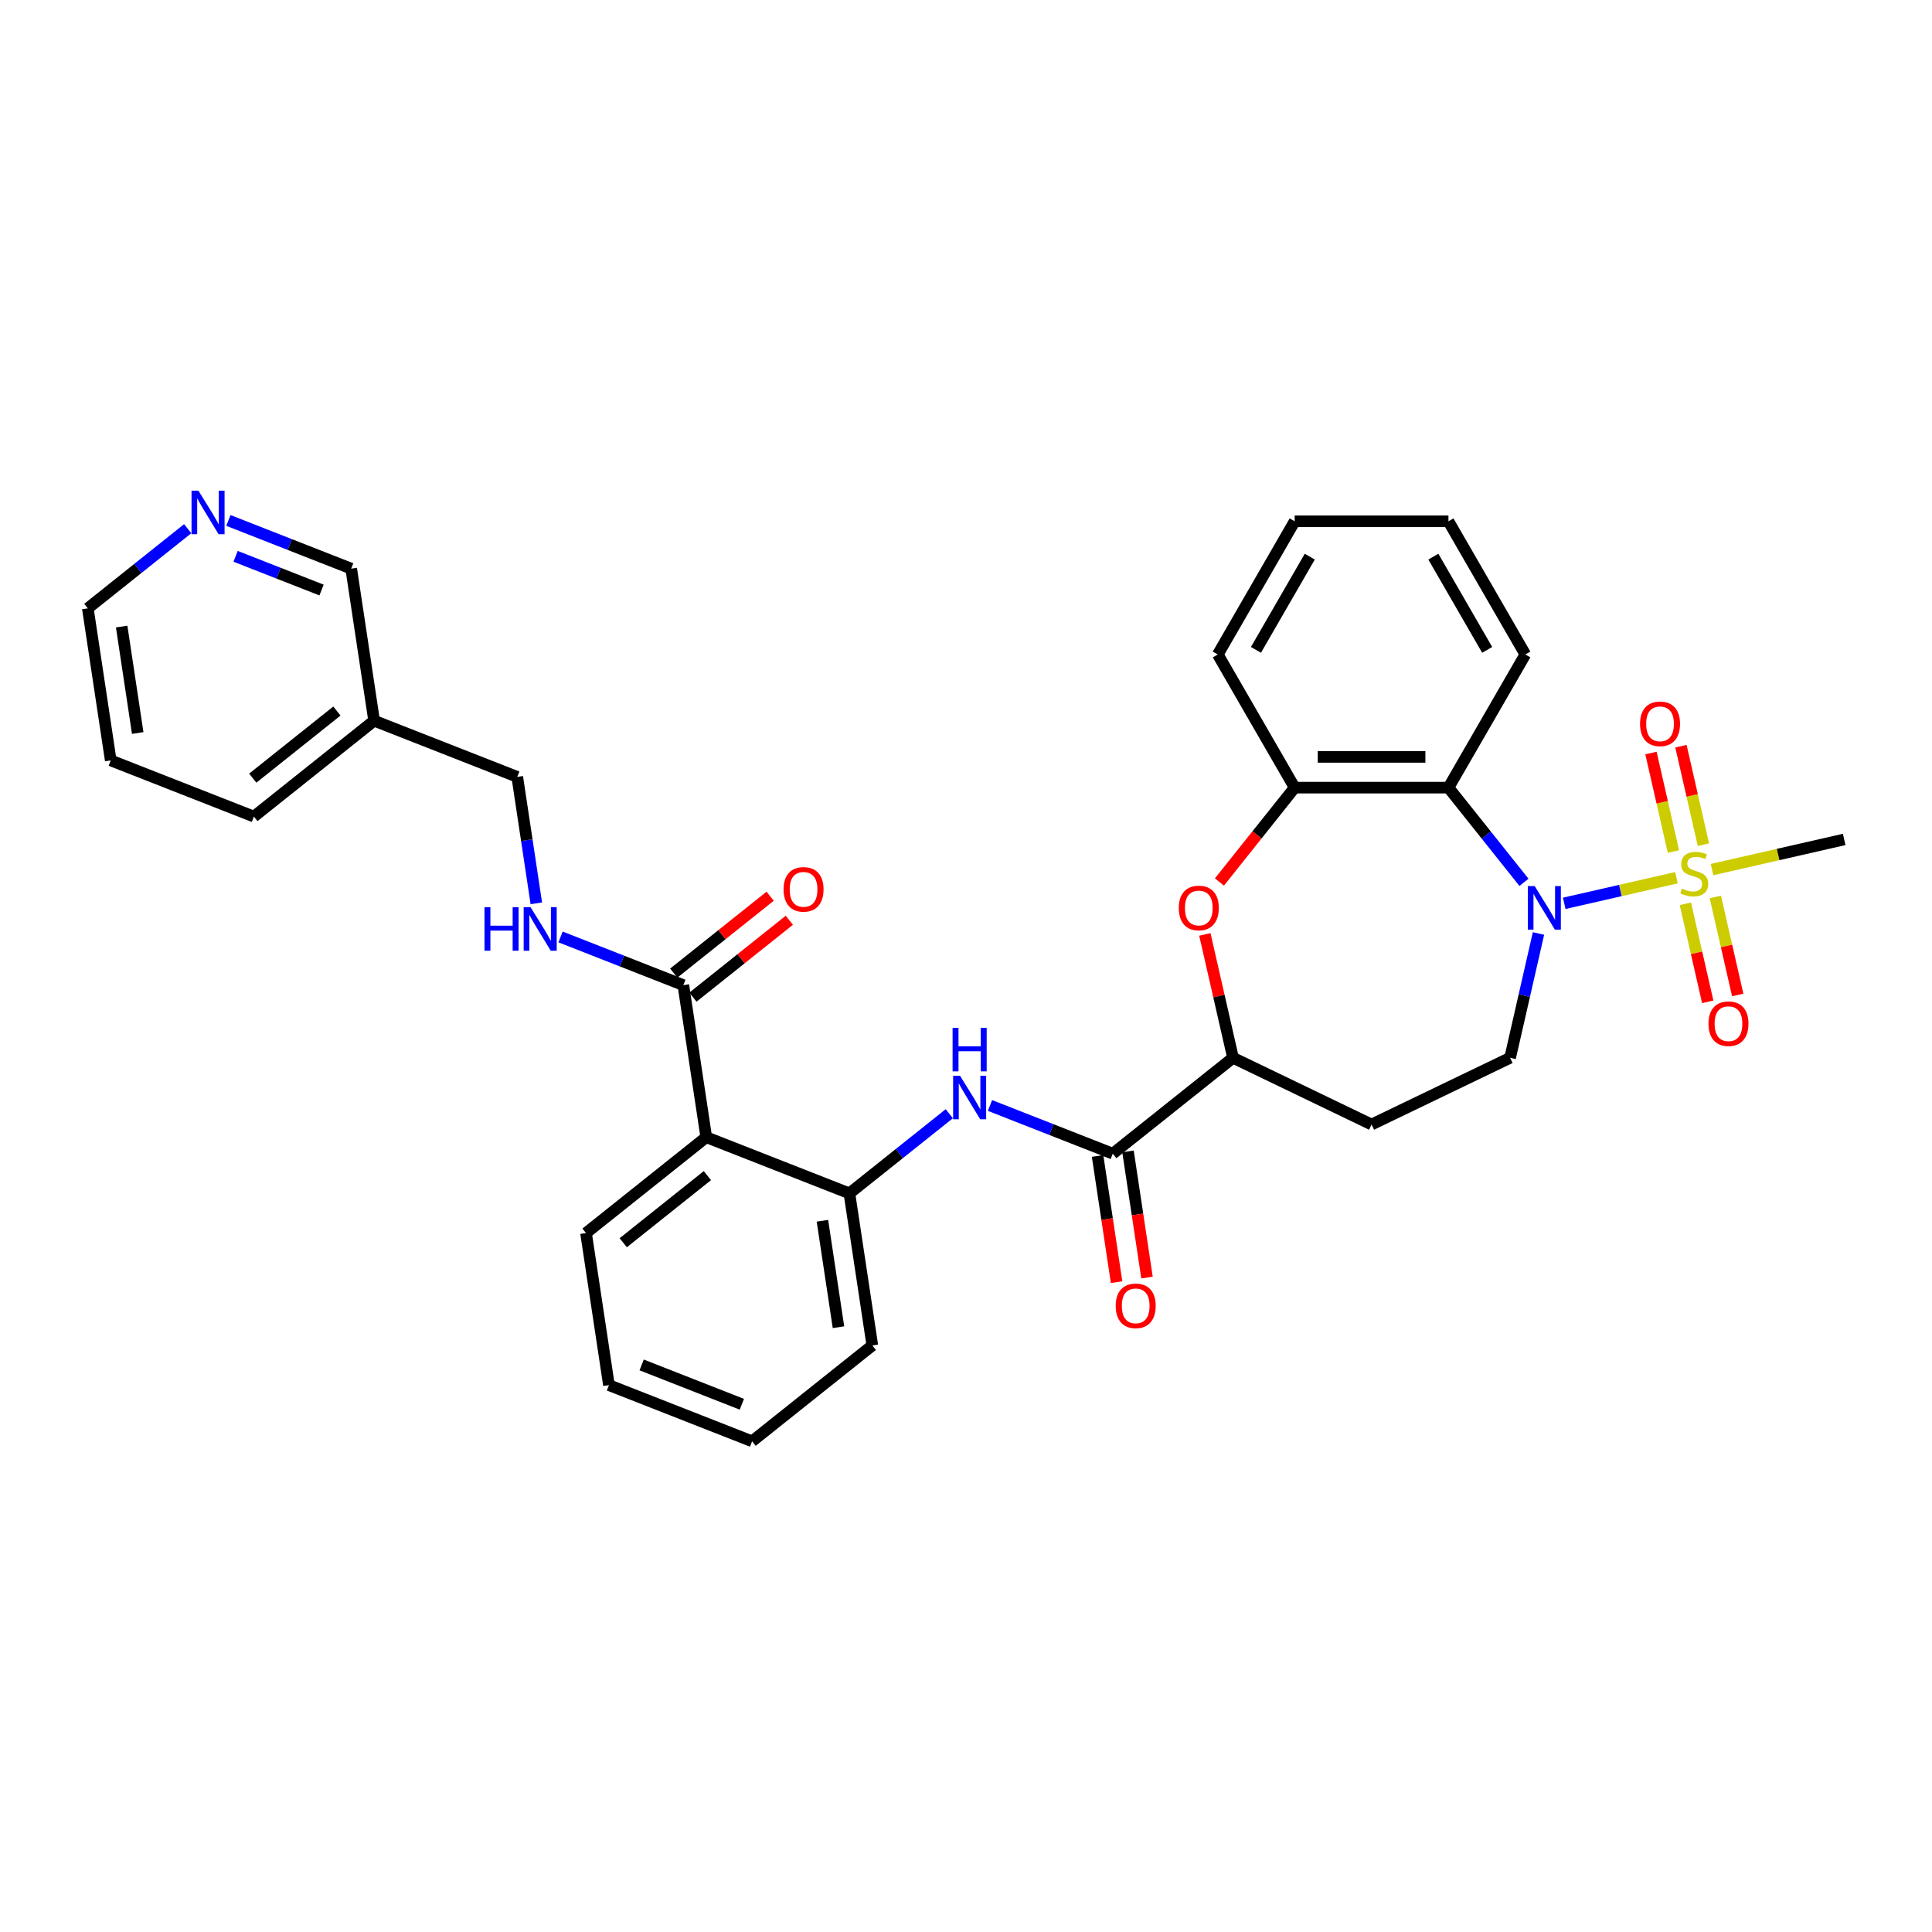 <?xml version='1.0' encoding='iso-8859-1'?>
<svg version='1.1' baseProfile='full'
              xmlns='http://www.w3.org/2000/svg'
                      xmlns:rdkit='http://www.rdkit.org/xml'
                      xmlns:xlink='http://www.w3.org/1999/xlink'
                  xml:space='preserve'
width='1000px' height='1000px' viewBox='0 0 1000 1000'>
<!-- END OF HEADER -->
<rect style='opacity:1.0;fill:#FFFFFF;stroke:none' width='1000' height='1000' x='0' y='0'> </rect>
<path class='bond-0' d='M 867.728,454.305 L 838.687,460.933' style='fill:none;fill-rule:evenodd;stroke:#CCCC00;stroke-width:6px;stroke-linecap:butt;stroke-linejoin:miter;stroke-opacity:1' />
<path class='bond-0' d='M 838.687,460.933 L 809.647,467.561' style='fill:none;fill-rule:evenodd;stroke:#0000FF;stroke-width:6px;stroke-linecap:butt;stroke-linejoin:miter;stroke-opacity:1' />
<path class='bond-12' d='M 881.686,437.201 L 875.869,411.715' style='fill:none;fill-rule:evenodd;stroke:#CCCC00;stroke-width:6px;stroke-linecap:butt;stroke-linejoin:miter;stroke-opacity:1' />
<path class='bond-12' d='M 875.869,411.715 L 870.052,386.228' style='fill:none;fill-rule:evenodd;stroke:#FF0000;stroke-width:6px;stroke-linecap:butt;stroke-linejoin:miter;stroke-opacity:1' />
<path class='bond-12' d='M 866.166,440.743 L 860.349,415.257' style='fill:none;fill-rule:evenodd;stroke:#CCCC00;stroke-width:6px;stroke-linecap:butt;stroke-linejoin:miter;stroke-opacity:1' />
<path class='bond-12' d='M 860.349,415.257 L 854.531,389.771' style='fill:none;fill-rule:evenodd;stroke:#FF0000;stroke-width:6px;stroke-linecap:butt;stroke-linejoin:miter;stroke-opacity:1' />
<path class='bond-13' d='M 872.342,467.806 L 878.132,493.173' style='fill:none;fill-rule:evenodd;stroke:#CCCC00;stroke-width:6px;stroke-linecap:butt;stroke-linejoin:miter;stroke-opacity:1' />
<path class='bond-13' d='M 878.132,493.173 L 883.922,518.539' style='fill:none;fill-rule:evenodd;stroke:#FF0000;stroke-width:6px;stroke-linecap:butt;stroke-linejoin:miter;stroke-opacity:1' />
<path class='bond-13' d='M 887.863,464.264 L 893.652,489.63' style='fill:none;fill-rule:evenodd;stroke:#CCCC00;stroke-width:6px;stroke-linecap:butt;stroke-linejoin:miter;stroke-opacity:1' />
<path class='bond-13' d='M 893.652,489.63 L 899.442,514.997' style='fill:none;fill-rule:evenodd;stroke:#FF0000;stroke-width:6px;stroke-linecap:butt;stroke-linejoin:miter;stroke-opacity:1' />
<path class='bond-19' d='M 886.162,450.097 L 920.354,442.293' style='fill:none;fill-rule:evenodd;stroke:#CCCC00;stroke-width:6px;stroke-linecap:butt;stroke-linejoin:miter;stroke-opacity:1' />
<path class='bond-19' d='M 920.354,442.293 L 954.545,434.489' style='fill:none;fill-rule:evenodd;stroke:#000000;stroke-width:6px;stroke-linecap:butt;stroke-linejoin:miter;stroke-opacity:1' />
<path class='bond-1' d='M 788.806,456.698 L 769.262,432.19' style='fill:none;fill-rule:evenodd;stroke:#0000FF;stroke-width:6px;stroke-linecap:butt;stroke-linejoin:miter;stroke-opacity:1' />
<path class='bond-1' d='M 769.262,432.19 L 749.717,407.682' style='fill:none;fill-rule:evenodd;stroke:#000000;stroke-width:6px;stroke-linecap:butt;stroke-linejoin:miter;stroke-opacity:1' />
<path class='bond-10' d='M 796.318,483.174 L 788.975,515.343' style='fill:none;fill-rule:evenodd;stroke:#0000FF;stroke-width:6px;stroke-linecap:butt;stroke-linejoin:miter;stroke-opacity:1' />
<path class='bond-10' d='M 788.975,515.343 L 781.633,547.513' style='fill:none;fill-rule:evenodd;stroke:#000000;stroke-width:6px;stroke-linecap:butt;stroke-linejoin:miter;stroke-opacity:1' />
<path class='bond-6' d='M 749.717,407.682 L 670.121,407.682' style='fill:none;fill-rule:evenodd;stroke:#000000;stroke-width:6px;stroke-linecap:butt;stroke-linejoin:miter;stroke-opacity:1' />
<path class='bond-6' d='M 737.778,391.763 L 682.061,391.763' style='fill:none;fill-rule:evenodd;stroke:#000000;stroke-width:6px;stroke-linecap:butt;stroke-linejoin:miter;stroke-opacity:1' />
<path class='bond-21' d='M 749.717,407.682 L 789.515,338.75' style='fill:none;fill-rule:evenodd;stroke:#000000;stroke-width:6px;stroke-linecap:butt;stroke-linejoin:miter;stroke-opacity:1' />
<path class='bond-2' d='M 365.556,588.608 L 439.65,617.688' style='fill:none;fill-rule:evenodd;stroke:#000000;stroke-width:6px;stroke-linecap:butt;stroke-linejoin:miter;stroke-opacity:1' />
<path class='bond-7' d='M 365.556,588.608 L 353.693,509.901' style='fill:none;fill-rule:evenodd;stroke:#000000;stroke-width:6px;stroke-linecap:butt;stroke-linejoin:miter;stroke-opacity:1' />
<path class='bond-22' d='M 365.556,588.608 L 303.326,638.236' style='fill:none;fill-rule:evenodd;stroke:#000000;stroke-width:6px;stroke-linecap:butt;stroke-linejoin:miter;stroke-opacity:1' />
<path class='bond-22' d='M 366.147,608.499 L 322.586,643.238' style='fill:none;fill-rule:evenodd;stroke:#000000;stroke-width:6px;stroke-linecap:butt;stroke-linejoin:miter;stroke-opacity:1' />
<path class='bond-3' d='M 631.17,456.525 L 650.646,432.103' style='fill:none;fill-rule:evenodd;stroke:#FF0000;stroke-width:6px;stroke-linecap:butt;stroke-linejoin:miter;stroke-opacity:1' />
<path class='bond-3' d='M 650.646,432.103 L 670.121,407.682' style='fill:none;fill-rule:evenodd;stroke:#000000;stroke-width:6px;stroke-linecap:butt;stroke-linejoin:miter;stroke-opacity:1' />
<path class='bond-33' d='M 623.63,483.651 L 630.918,515.582' style='fill:none;fill-rule:evenodd;stroke:#FF0000;stroke-width:6px;stroke-linecap:butt;stroke-linejoin:miter;stroke-opacity:1' />
<path class='bond-33' d='M 630.918,515.582 L 638.206,547.513' style='fill:none;fill-rule:evenodd;stroke:#000000;stroke-width:6px;stroke-linecap:butt;stroke-linejoin:miter;stroke-opacity:1' />
<path class='bond-4' d='M 575.975,597.141 L 638.206,547.513' style='fill:none;fill-rule:evenodd;stroke:#000000;stroke-width:6px;stroke-linecap:butt;stroke-linejoin:miter;stroke-opacity:1' />
<path class='bond-5' d='M 575.975,597.141 L 544.197,584.669' style='fill:none;fill-rule:evenodd;stroke:#000000;stroke-width:6px;stroke-linecap:butt;stroke-linejoin:miter;stroke-opacity:1' />
<path class='bond-5' d='M 544.197,584.669 L 512.42,572.197' style='fill:none;fill-rule:evenodd;stroke:#0000FF;stroke-width:6px;stroke-linecap:butt;stroke-linejoin:miter;stroke-opacity:1' />
<path class='bond-15' d='M 568.104,598.327 L 573.027,630.986' style='fill:none;fill-rule:evenodd;stroke:#000000;stroke-width:6px;stroke-linecap:butt;stroke-linejoin:miter;stroke-opacity:1' />
<path class='bond-15' d='M 573.027,630.986 L 577.949,663.646' style='fill:none;fill-rule:evenodd;stroke:#FF0000;stroke-width:6px;stroke-linecap:butt;stroke-linejoin:miter;stroke-opacity:1' />
<path class='bond-15' d='M 583.846,595.954 L 588.768,628.614' style='fill:none;fill-rule:evenodd;stroke:#000000;stroke-width:6px;stroke-linecap:butt;stroke-linejoin:miter;stroke-opacity:1' />
<path class='bond-15' d='M 588.768,628.614 L 593.691,661.273' style='fill:none;fill-rule:evenodd;stroke:#FF0000;stroke-width:6px;stroke-linecap:butt;stroke-linejoin:miter;stroke-opacity:1' />
<path class='bond-8' d='M 491.343,576.465 L 465.496,597.077' style='fill:none;fill-rule:evenodd;stroke:#0000FF;stroke-width:6px;stroke-linecap:butt;stroke-linejoin:miter;stroke-opacity:1' />
<path class='bond-8' d='M 465.496,597.077 L 439.65,617.688' style='fill:none;fill-rule:evenodd;stroke:#000000;stroke-width:6px;stroke-linecap:butt;stroke-linejoin:miter;stroke-opacity:1' />
<path class='bond-24' d='M 670.121,407.682 L 630.323,338.75' style='fill:none;fill-rule:evenodd;stroke:#000000;stroke-width:6px;stroke-linecap:butt;stroke-linejoin:miter;stroke-opacity:1' />
<path class='bond-11' d='M 353.693,509.901 L 321.916,497.43' style='fill:none;fill-rule:evenodd;stroke:#000000;stroke-width:6px;stroke-linecap:butt;stroke-linejoin:miter;stroke-opacity:1' />
<path class='bond-11' d='M 321.916,497.43 L 290.138,484.958' style='fill:none;fill-rule:evenodd;stroke:#0000FF;stroke-width:6px;stroke-linecap:butt;stroke-linejoin:miter;stroke-opacity:1' />
<path class='bond-16' d='M 358.656,516.125 L 383.603,496.23' style='fill:none;fill-rule:evenodd;stroke:#000000;stroke-width:6px;stroke-linecap:butt;stroke-linejoin:miter;stroke-opacity:1' />
<path class='bond-16' d='M 383.603,496.23 L 408.549,476.336' style='fill:none;fill-rule:evenodd;stroke:#FF0000;stroke-width:6px;stroke-linecap:butt;stroke-linejoin:miter;stroke-opacity:1' />
<path class='bond-16' d='M 348.731,503.678 L 373.677,483.784' style='fill:none;fill-rule:evenodd;stroke:#000000;stroke-width:6px;stroke-linecap:butt;stroke-linejoin:miter;stroke-opacity:1' />
<path class='bond-16' d='M 373.677,483.784 L 398.624,463.89' style='fill:none;fill-rule:evenodd;stroke:#FF0000;stroke-width:6px;stroke-linecap:butt;stroke-linejoin:miter;stroke-opacity:1' />
<path class='bond-25' d='M 439.65,617.688 L 451.514,696.395' style='fill:none;fill-rule:evenodd;stroke:#000000;stroke-width:6px;stroke-linecap:butt;stroke-linejoin:miter;stroke-opacity:1' />
<path class='bond-25' d='M 425.688,631.867 L 433.993,686.962' style='fill:none;fill-rule:evenodd;stroke:#000000;stroke-width:6px;stroke-linecap:butt;stroke-linejoin:miter;stroke-opacity:1' />
<path class='bond-9' d='M 638.206,547.513 L 709.919,582.049' style='fill:none;fill-rule:evenodd;stroke:#000000;stroke-width:6px;stroke-linecap:butt;stroke-linejoin:miter;stroke-opacity:1' />
<path class='bond-14' d='M 781.633,547.513 L 709.919,582.049' style='fill:none;fill-rule:evenodd;stroke:#000000;stroke-width:6px;stroke-linecap:butt;stroke-linejoin:miter;stroke-opacity:1' />
<path class='bond-20' d='M 277.601,467.561 L 272.668,434.838' style='fill:none;fill-rule:evenodd;stroke:#0000FF;stroke-width:6px;stroke-linecap:butt;stroke-linejoin:miter;stroke-opacity:1' />
<path class='bond-20' d='M 272.668,434.838 L 267.736,402.115' style='fill:none;fill-rule:evenodd;stroke:#000000;stroke-width:6px;stroke-linecap:butt;stroke-linejoin:miter;stroke-opacity:1' />
<path class='bond-17' d='M 118.224,269.384 L 150.001,281.856' style='fill:none;fill-rule:evenodd;stroke:#0000FF;stroke-width:6px;stroke-linecap:butt;stroke-linejoin:miter;stroke-opacity:1' />
<path class='bond-17' d='M 150.001,281.856 L 181.779,294.328' style='fill:none;fill-rule:evenodd;stroke:#000000;stroke-width:6px;stroke-linecap:butt;stroke-linejoin:miter;stroke-opacity:1' />
<path class='bond-17' d='M 121.941,287.945 L 144.186,296.675' style='fill:none;fill-rule:evenodd;stroke:#0000FF;stroke-width:6px;stroke-linecap:butt;stroke-linejoin:miter;stroke-opacity:1' />
<path class='bond-17' d='M 144.186,296.675 L 166.43,305.405' style='fill:none;fill-rule:evenodd;stroke:#000000;stroke-width:6px;stroke-linecap:butt;stroke-linejoin:miter;stroke-opacity:1' />
<path class='bond-36' d='M 97.147,273.652 L 71.301,294.264' style='fill:none;fill-rule:evenodd;stroke:#0000FF;stroke-width:6px;stroke-linecap:butt;stroke-linejoin:miter;stroke-opacity:1' />
<path class='bond-36' d='M 71.301,294.264 L 45.455,314.876' style='fill:none;fill-rule:evenodd;stroke:#000000;stroke-width:6px;stroke-linecap:butt;stroke-linejoin:miter;stroke-opacity:1' />
<path class='bond-18' d='M 193.642,373.035 L 267.736,402.115' style='fill:none;fill-rule:evenodd;stroke:#000000;stroke-width:6px;stroke-linecap:butt;stroke-linejoin:miter;stroke-opacity:1' />
<path class='bond-23' d='M 193.642,373.035 L 181.779,294.328' style='fill:none;fill-rule:evenodd;stroke:#000000;stroke-width:6px;stroke-linecap:butt;stroke-linejoin:miter;stroke-opacity:1' />
<path class='bond-27' d='M 193.642,373.035 L 131.412,422.662' style='fill:none;fill-rule:evenodd;stroke:#000000;stroke-width:6px;stroke-linecap:butt;stroke-linejoin:miter;stroke-opacity:1' />
<path class='bond-27' d='M 174.382,368.033 L 130.821,402.772' style='fill:none;fill-rule:evenodd;stroke:#000000;stroke-width:6px;stroke-linecap:butt;stroke-linejoin:miter;stroke-opacity:1' />
<path class='bond-29' d='M 789.515,338.75 L 749.717,269.818' style='fill:none;fill-rule:evenodd;stroke:#000000;stroke-width:6px;stroke-linecap:butt;stroke-linejoin:miter;stroke-opacity:1' />
<path class='bond-29' d='M 769.759,336.37 L 741.901,288.117' style='fill:none;fill-rule:evenodd;stroke:#000000;stroke-width:6px;stroke-linecap:butt;stroke-linejoin:miter;stroke-opacity:1' />
<path class='bond-35' d='M 303.326,638.236 L 315.189,716.943' style='fill:none;fill-rule:evenodd;stroke:#000000;stroke-width:6px;stroke-linecap:butt;stroke-linejoin:miter;stroke-opacity:1' />
<path class='bond-34' d='M 630.323,338.75 L 670.121,269.818' style='fill:none;fill-rule:evenodd;stroke:#000000;stroke-width:6px;stroke-linecap:butt;stroke-linejoin:miter;stroke-opacity:1' />
<path class='bond-34' d='M 650.079,336.37 L 677.938,288.117' style='fill:none;fill-rule:evenodd;stroke:#000000;stroke-width:6px;stroke-linecap:butt;stroke-linejoin:miter;stroke-opacity:1' />
<path class='bond-32' d='M 451.514,696.395 L 389.283,746.023' style='fill:none;fill-rule:evenodd;stroke:#000000;stroke-width:6px;stroke-linecap:butt;stroke-linejoin:miter;stroke-opacity:1' />
<path class='bond-26' d='M 45.455,314.876 L 57.318,393.583' style='fill:none;fill-rule:evenodd;stroke:#000000;stroke-width:6px;stroke-linecap:butt;stroke-linejoin:miter;stroke-opacity:1' />
<path class='bond-26' d='M 62.975,324.309 L 71.28,379.404' style='fill:none;fill-rule:evenodd;stroke:#000000;stroke-width:6px;stroke-linecap:butt;stroke-linejoin:miter;stroke-opacity:1' />
<path class='bond-30' d='M 131.412,422.662 L 57.318,393.583' style='fill:none;fill-rule:evenodd;stroke:#000000;stroke-width:6px;stroke-linecap:butt;stroke-linejoin:miter;stroke-opacity:1' />
<path class='bond-28' d='M 315.189,716.943 L 389.283,746.023' style='fill:none;fill-rule:evenodd;stroke:#000000;stroke-width:6px;stroke-linecap:butt;stroke-linejoin:miter;stroke-opacity:1' />
<path class='bond-28' d='M 332.119,706.486 L 383.985,726.842' style='fill:none;fill-rule:evenodd;stroke:#000000;stroke-width:6px;stroke-linecap:butt;stroke-linejoin:miter;stroke-opacity:1' />
<path class='bond-31' d='M 749.717,269.818 L 670.121,269.818' style='fill:none;fill-rule:evenodd;stroke:#000000;stroke-width:6px;stroke-linecap:butt;stroke-linejoin:miter;stroke-opacity:1' />
<path  class='atom-0' d='M 870.577 459.938
Q 870.832 460.033, 871.883 460.479
Q 872.933 460.925, 874.08 461.211
Q 875.258 461.466, 876.404 461.466
Q 878.537 461.466, 879.779 460.447
Q 881.02 459.396, 881.02 457.582
Q 881.02 456.34, 880.384 455.576
Q 879.779 454.812, 878.823 454.398
Q 877.868 453.984, 876.276 453.506
Q 874.271 452.901, 873.061 452.328
Q 871.883 451.755, 871.023 450.545
Q 870.195 449.336, 870.195 447.298
Q 870.195 444.464, 872.106 442.713
Q 874.048 440.962, 877.868 440.962
Q 880.479 440.962, 883.44 442.204
L 882.708 444.655
Q 880.002 443.541, 877.964 443.541
Q 875.767 443.541, 874.557 444.464
Q 873.347 445.356, 873.379 446.916
Q 873.379 448.126, 873.984 448.858
Q 874.621 449.59, 875.512 450.004
Q 876.436 450.418, 877.964 450.896
Q 880.002 451.532, 881.211 452.169
Q 882.421 452.806, 883.281 454.111
Q 884.172 455.385, 884.172 457.582
Q 884.172 460.702, 882.071 462.389
Q 880.002 464.045, 876.531 464.045
Q 874.525 464.045, 872.997 463.599
Q 871.501 463.185, 869.718 462.453
L 870.577 459.938
' fill='#CCCC00'/>
<path  class='atom-1' d='M 794.362 458.642
L 801.748 470.581
Q 802.481 471.759, 803.659 473.893
Q 804.837 476.026, 804.9 476.153
L 804.9 458.642
L 807.893 458.642
L 807.893 481.184
L 804.805 481.184
L 796.877 468.13
Q 795.954 466.602, 794.967 464.85
Q 794.012 463.099, 793.725 462.558
L 793.725 481.184
L 790.796 481.184
L 790.796 458.642
L 794.362 458.642
' fill='#0000FF'/>
<path  class='atom-4' d='M 610.146 469.976
Q 610.146 464.564, 612.821 461.539
Q 615.495 458.515, 620.494 458.515
Q 625.492 458.515, 628.167 461.539
Q 630.841 464.564, 630.841 469.976
Q 630.841 475.453, 628.135 478.573
Q 625.429 481.661, 620.494 481.661
Q 615.527 481.661, 612.821 478.573
Q 610.146 475.485, 610.146 469.976
M 620.494 479.114
Q 623.932 479.114, 625.779 476.822
Q 627.658 474.498, 627.658 469.976
Q 627.658 465.551, 625.779 463.322
Q 623.932 461.062, 620.494 461.062
Q 617.055 461.062, 615.177 463.29
Q 613.33 465.519, 613.33 469.976
Q 613.33 474.529, 615.177 476.822
Q 617.055 479.114, 620.494 479.114
' fill='#FF0000'/>
<path  class='atom-6' d='M 496.898 556.79
L 504.285 568.729
Q 505.017 569.907, 506.195 572.041
Q 507.373 574.174, 507.437 574.301
L 507.437 556.79
L 510.43 556.79
L 510.43 579.332
L 507.341 579.332
L 499.414 566.278
Q 498.49 564.75, 497.503 562.999
Q 496.548 561.247, 496.262 560.706
L 496.262 579.332
L 493.332 579.332
L 493.332 556.79
L 496.898 556.79
' fill='#0000FF'/>
<path  class='atom-6' d='M 493.062 531.994
L 496.118 531.994
L 496.118 541.578
L 507.644 541.578
L 507.644 531.994
L 510.7 531.994
L 510.7 554.536
L 507.644 554.536
L 507.644 544.125
L 496.118 544.125
L 496.118 554.536
L 493.062 554.536
L 493.062 531.994
' fill='#0000FF'/>
<path  class='atom-12' d='M 250.77 469.551
L 253.826 469.551
L 253.826 479.134
L 265.352 479.134
L 265.352 469.551
L 268.408 469.551
L 268.408 492.093
L 265.352 492.093
L 265.352 481.681
L 253.826 481.681
L 253.826 492.093
L 250.77 492.093
L 250.77 469.551
' fill='#0000FF'/>
<path  class='atom-12' d='M 274.617 469.551
L 282.003 481.49
Q 282.735 482.668, 283.913 484.802
Q 285.092 486.935, 285.155 487.062
L 285.155 469.551
L 288.148 469.551
L 288.148 492.093
L 285.06 492.093
L 277.132 479.039
Q 276.209 477.511, 275.222 475.759
Q 274.266 474.008, 273.98 473.467
L 273.98 492.093
L 271.051 492.093
L 271.051 469.551
L 274.617 469.551
' fill='#0000FF'/>
<path  class='atom-13' d='M 848.886 374.664
Q 848.886 369.252, 851.56 366.227
Q 854.235 363.202, 859.233 363.202
Q 864.232 363.202, 866.906 366.227
Q 869.581 369.252, 869.581 374.664
Q 869.581 380.14, 866.874 383.261
Q 864.168 386.349, 859.233 386.349
Q 854.266 386.349, 851.56 383.261
Q 848.886 380.172, 848.886 374.664
M 859.233 383.802
Q 862.672 383.802, 864.518 381.51
Q 866.397 379.185, 866.397 374.664
Q 866.397 370.239, 864.518 368.01
Q 862.672 365.75, 859.233 365.75
Q 855.795 365.75, 853.916 367.978
Q 852.07 370.207, 852.07 374.664
Q 852.07 379.217, 853.916 381.51
Q 855.795 383.802, 859.233 383.802
' fill='#FF0000'/>
<path  class='atom-14' d='M 884.309 529.865
Q 884.309 524.453, 886.984 521.428
Q 889.658 518.403, 894.657 518.403
Q 899.655 518.403, 902.33 521.428
Q 905.004 524.453, 905.004 529.865
Q 905.004 535.341, 902.298 538.461
Q 899.592 541.55, 894.657 541.55
Q 889.69 541.55, 886.984 538.461
Q 884.309 535.373, 884.309 529.865
M 894.657 539.003
Q 898.095 539.003, 899.942 536.71
Q 901.82 534.386, 901.82 529.865
Q 901.82 525.44, 899.942 523.211
Q 898.095 520.95, 894.657 520.95
Q 891.218 520.95, 889.34 523.179
Q 887.493 525.408, 887.493 529.865
Q 887.493 534.418, 889.34 536.71
Q 891.218 539.003, 894.657 539.003
' fill='#FF0000'/>
<path  class='atom-16' d='M 577.491 675.911
Q 577.491 670.499, 580.165 667.474
Q 582.839 664.449, 587.838 664.449
Q 592.837 664.449, 595.511 667.474
Q 598.186 670.499, 598.186 675.911
Q 598.186 681.387, 595.479 684.508
Q 592.773 687.596, 587.838 687.596
Q 582.871 687.596, 580.165 684.508
Q 577.491 681.419, 577.491 675.911
M 587.838 685.049
Q 591.277 685.049, 593.123 682.757
Q 595.002 680.432, 595.002 675.911
Q 595.002 671.486, 593.123 669.257
Q 591.277 666.997, 587.838 666.997
Q 584.4 666.997, 582.521 669.225
Q 580.674 671.454, 580.674 675.911
Q 580.674 680.464, 582.521 682.757
Q 584.4 685.049, 587.838 685.049
' fill='#FF0000'/>
<path  class='atom-17' d='M 405.576 460.338
Q 405.576 454.925, 408.251 451.901
Q 410.925 448.876, 415.924 448.876
Q 420.923 448.876, 423.597 451.901
Q 426.271 454.925, 426.271 460.338
Q 426.271 465.814, 423.565 468.934
Q 420.859 472.022, 415.924 472.022
Q 410.957 472.022, 408.251 468.934
Q 405.576 465.846, 405.576 460.338
M 415.924 469.475
Q 419.363 469.475, 421.209 467.183
Q 423.088 464.859, 423.088 460.338
Q 423.088 455.912, 421.209 453.684
Q 419.363 451.423, 415.924 451.423
Q 412.485 451.423, 410.607 453.652
Q 408.76 455.88, 408.76 460.338
Q 408.76 464.891, 410.607 467.183
Q 412.485 469.475, 415.924 469.475
' fill='#FF0000'/>
<path  class='atom-18' d='M 102.703 253.977
L 110.089 265.917
Q 110.821 267.095, 111.999 269.228
Q 113.177 271.361, 113.241 271.489
L 113.241 253.977
L 116.234 253.977
L 116.234 276.519
L 113.146 276.519
L 105.218 263.465
Q 104.294 261.937, 103.307 260.186
Q 102.352 258.435, 102.066 257.894
L 102.066 276.519
L 99.137 276.519
L 99.137 253.977
L 102.703 253.977
' fill='#0000FF'/>
</svg>
